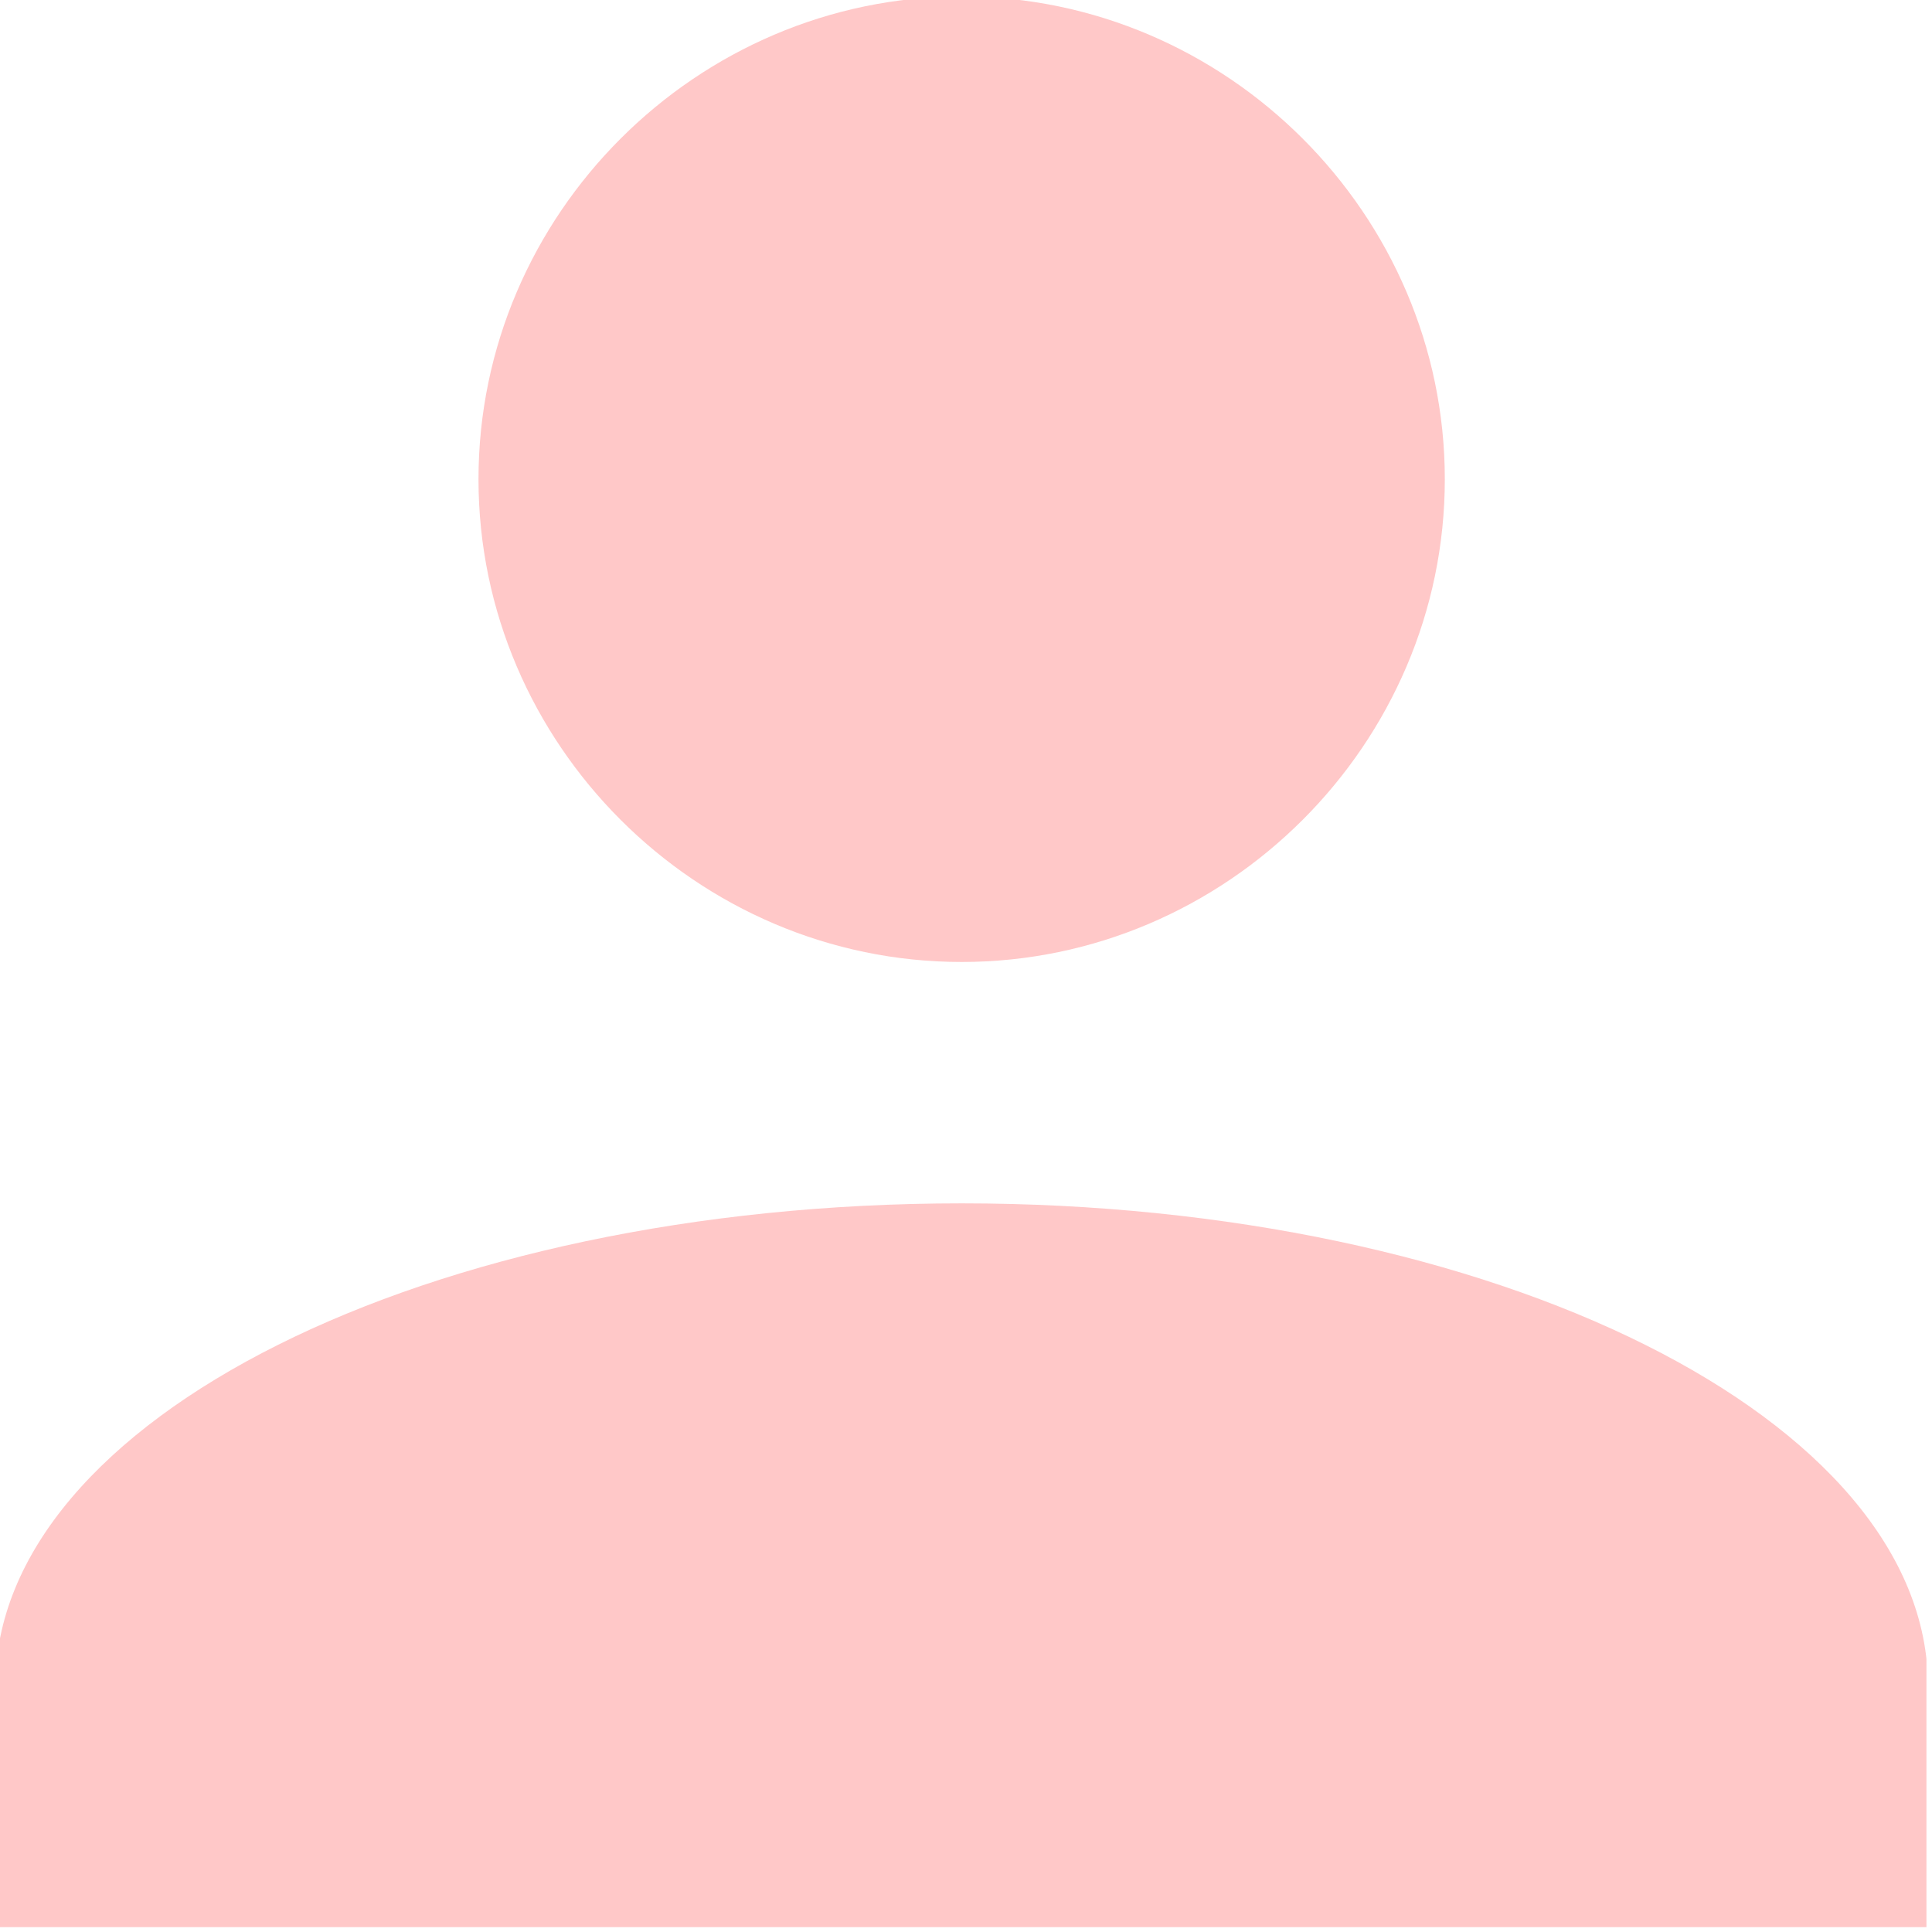 <?xml version="1.0" encoding="UTF-8" standalone="no"?>
<!DOCTYPE svg PUBLIC "-//W3C//DTD SVG 1.1//EN" "http://www.w3.org/Graphics/SVG/1.1/DTD/svg11.dtd">
<svg width="100%" height="100%" viewBox="0 0 16 16" version="1.1" xmlns="http://www.w3.org/2000/svg" xmlns:xlink="http://www.w3.org/1999/xlink" xml:space="preserve" xmlns:serif="http://www.serif.com/" style="fill-rule:evenodd;clip-rule:evenodd;stroke-linejoin:round;stroke-miterlimit:2;">
    <g transform="matrix(1,0,0,1,-36,0)">
        <g id="foto-chapero_main_dark" transform="matrix(0.666,0,0,0.665,35.97,0)">
            <rect x="0" y="0" width="24" height="24" style="fill:none;"/>
            <clipPath id="_clip1">
                <rect x="0" y="0" width="24" height="24"/>
            </clipPath>
            <g clip-path="url(#_clip1)">
                <g transform="matrix(1.502,0,0,1.503,-6.021,-6.056)">
                    <path d="M12,4C14.194,4 16,5.806 16,8C16,10.194 14.194,12 12,12C9.806,12 8,10.194 8,8C8,5.806 9.806,4 12,4M12,14C16.42,14 20,15.79 20,18L20,20L4,20L4,18C4,15.79 7.58,14 12,14Z" style="fill:rgb(255,200,200);fill-rule:nonzero;"/>
                </g>
            </g>
        </g>
    </g>
</svg>
